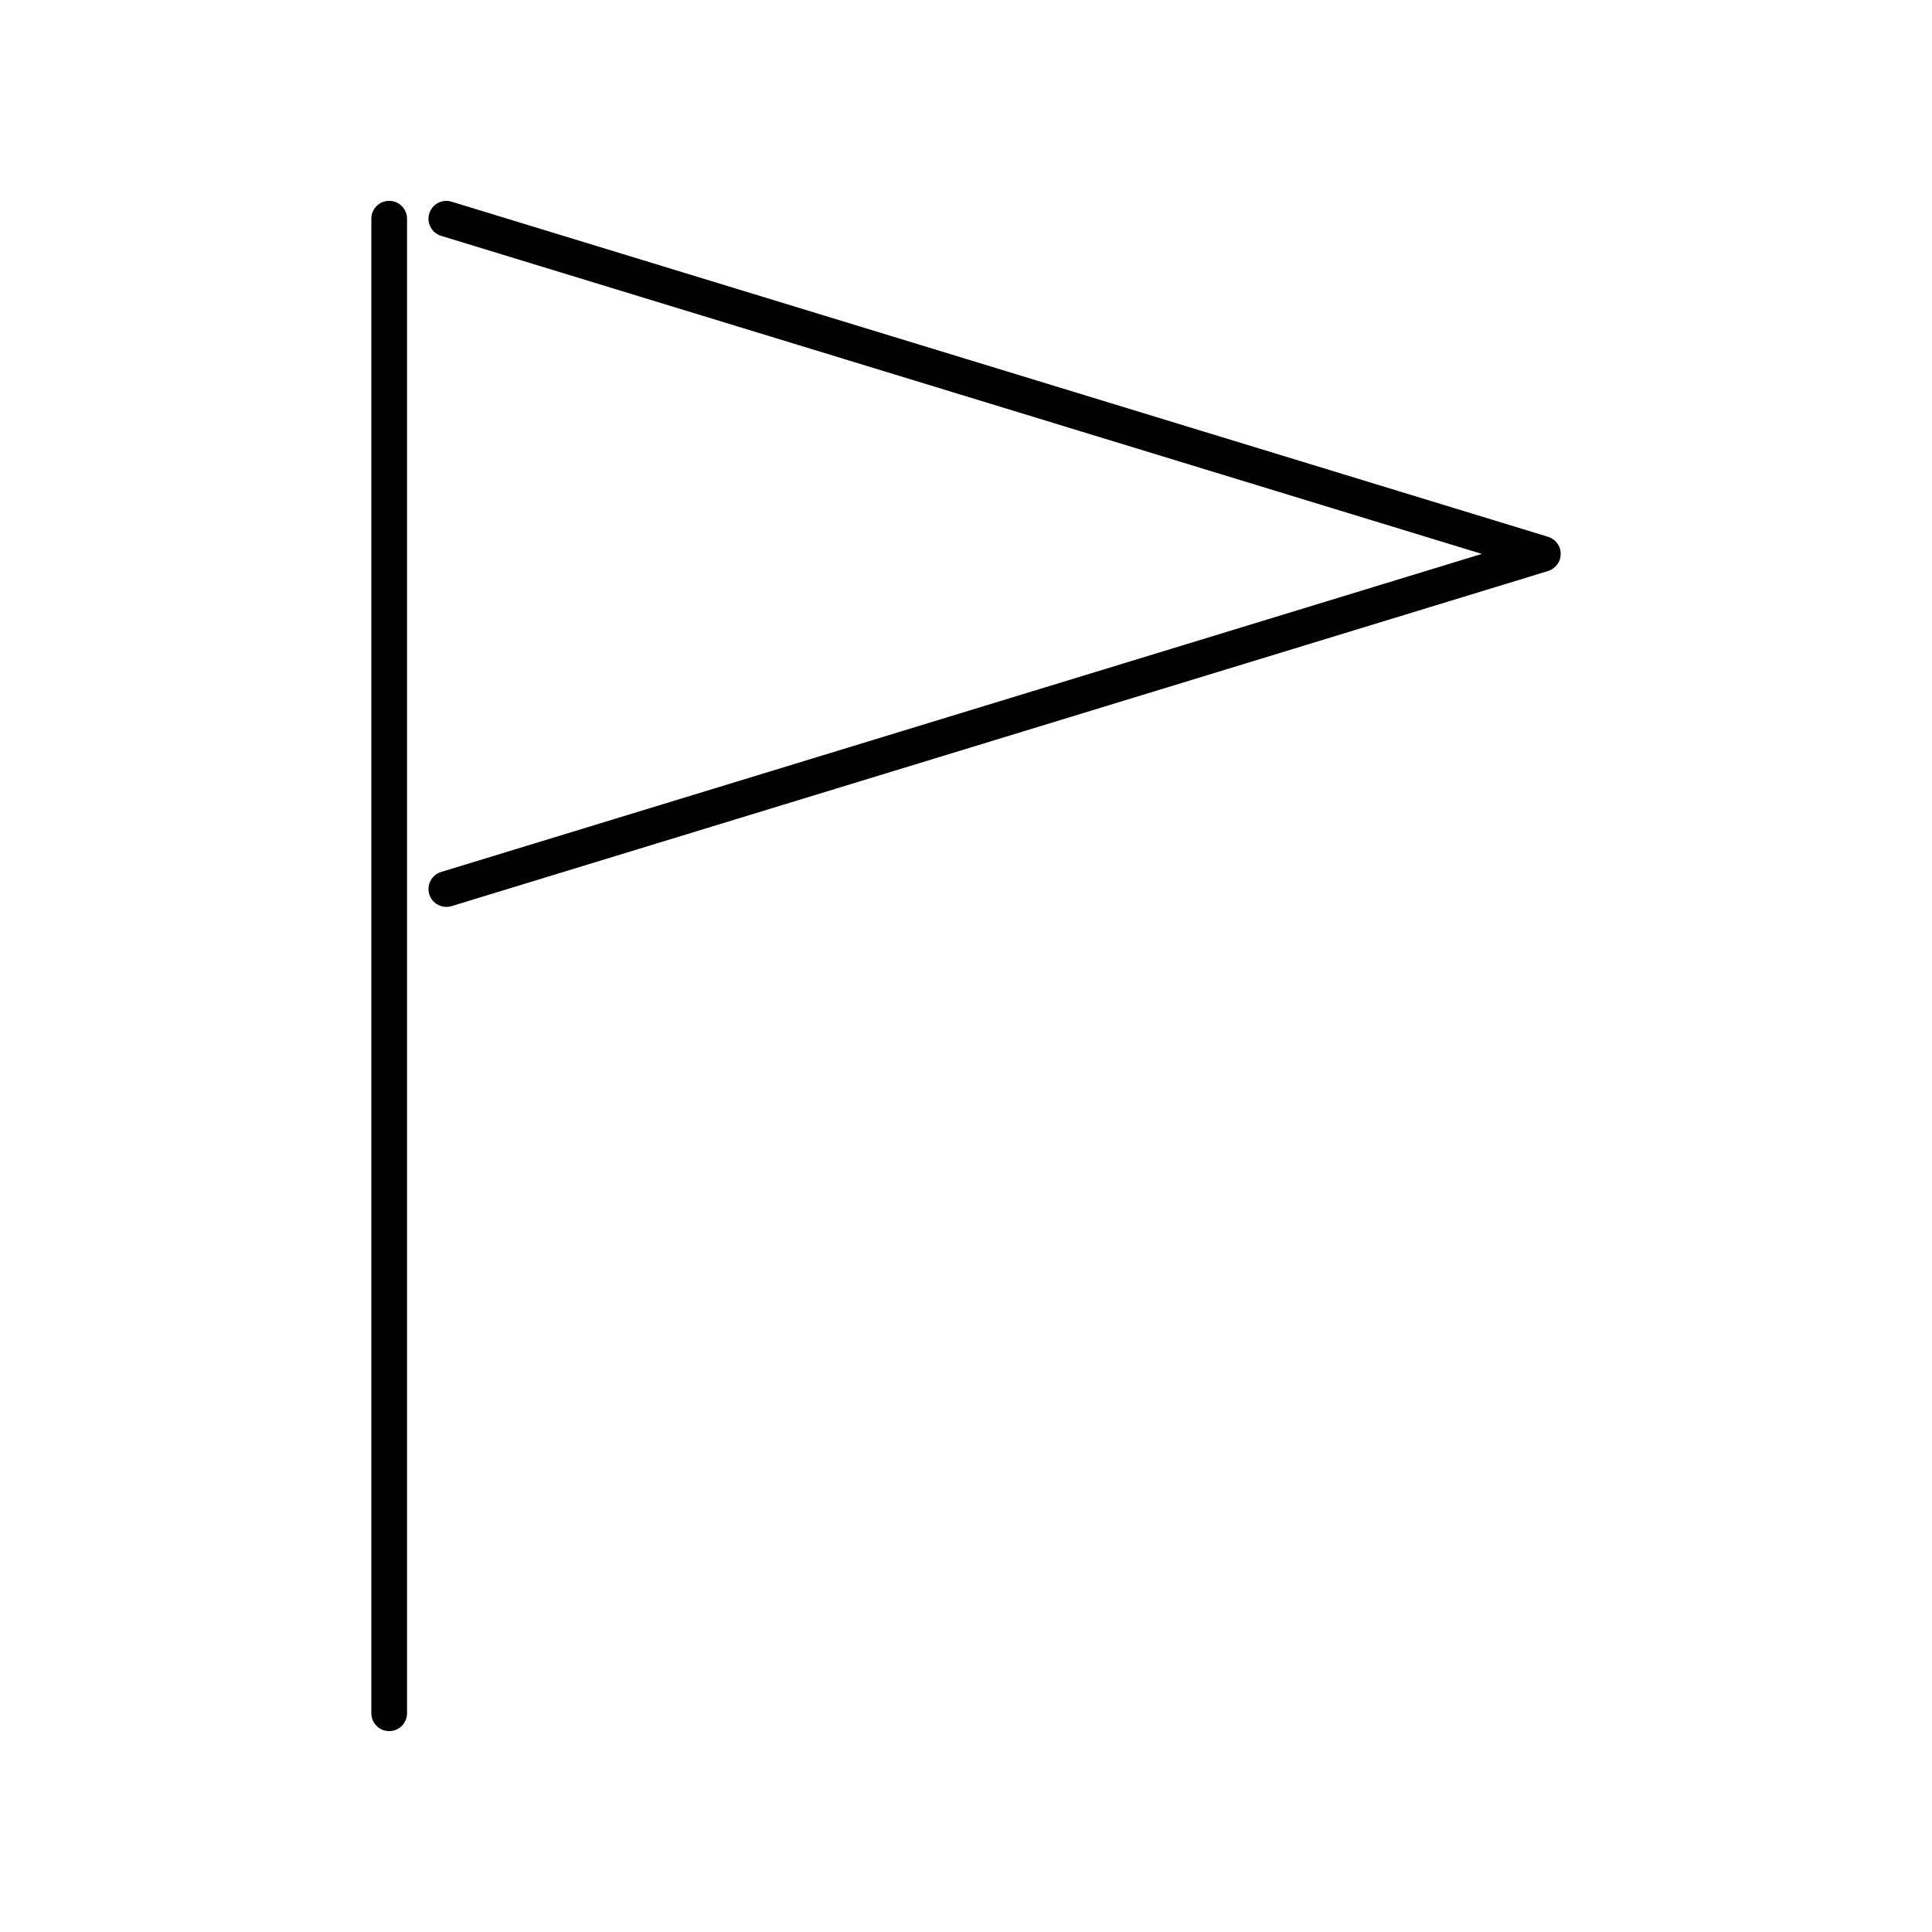 <?xml version="1.0" encoding="UTF-8"?>
<!-- Uploaded to: SVG Repo, www.svgrepo.com, Generator: SVG Repo Mixer Tools -->
<svg fill="#000000" width="800px" height="800px" version="1.1" viewBox="144 144 512 512" xmlns="http://www.w3.org/2000/svg">
 <g>
  <path d="m247.14 197.23c-2.613 0-4.731 2.121-4.731 4.731v396.07c0 2.613 2.121 4.731 4.731 4.731 2.613 0 4.731-2.117 4.731-4.731v-396.07c0-2.613-2.113-4.731-4.731-4.731z"/>
  <path d="m557.59 290.32c-0.059-0.629-0.246-1.234-0.543-1.777-0.066-0.117-0.145-0.215-0.215-0.328-0.098-0.145-0.188-0.297-0.297-0.434-0.09-0.105-0.191-0.195-0.293-0.297-0.117-0.121-0.23-0.246-0.363-0.352-0.109-0.09-0.238-0.16-0.352-0.242-0.137-0.09-0.262-0.191-0.406-0.273-0.273-0.145-0.559-0.266-0.863-0.359l-290.59-88.812c-2.5-0.766-5.144 0.645-5.91 3.144-0.766 2.5 0.645 5.144 3.144 5.91l275.79 84.289-275.79 84.289c-2.5 0.766-3.906 3.41-3.144 5.91 0.625 2.039 2.5 3.352 4.523 3.352 0.457 0 0.926-0.066 1.387-0.207l290.59-88.812c0.012-0.004 0.023-0.012 0.035-0.016 0.277-0.086 0.543-0.195 0.797-0.332 0.074-0.039 0.141-0.086 0.211-0.133 0.172-0.102 0.336-0.211 0.5-0.336 0.082-0.066 0.16-0.133 0.238-0.203 0.137-0.125 0.266-0.258 0.387-0.398 0.066-0.074 0.133-0.145 0.191-0.223 0.121-0.16 0.23-0.332 0.332-0.504 0.039-0.07 0.086-0.137 0.125-0.207 0.121-0.23 0.223-0.48 0.301-0.734 0.102-0.316 0.172-0.645 0.207-0.977 0.016-0.156 0-0.309 0-0.465 0-0.168 0.016-0.324 0-0.473z"/>
 </g>
</svg>